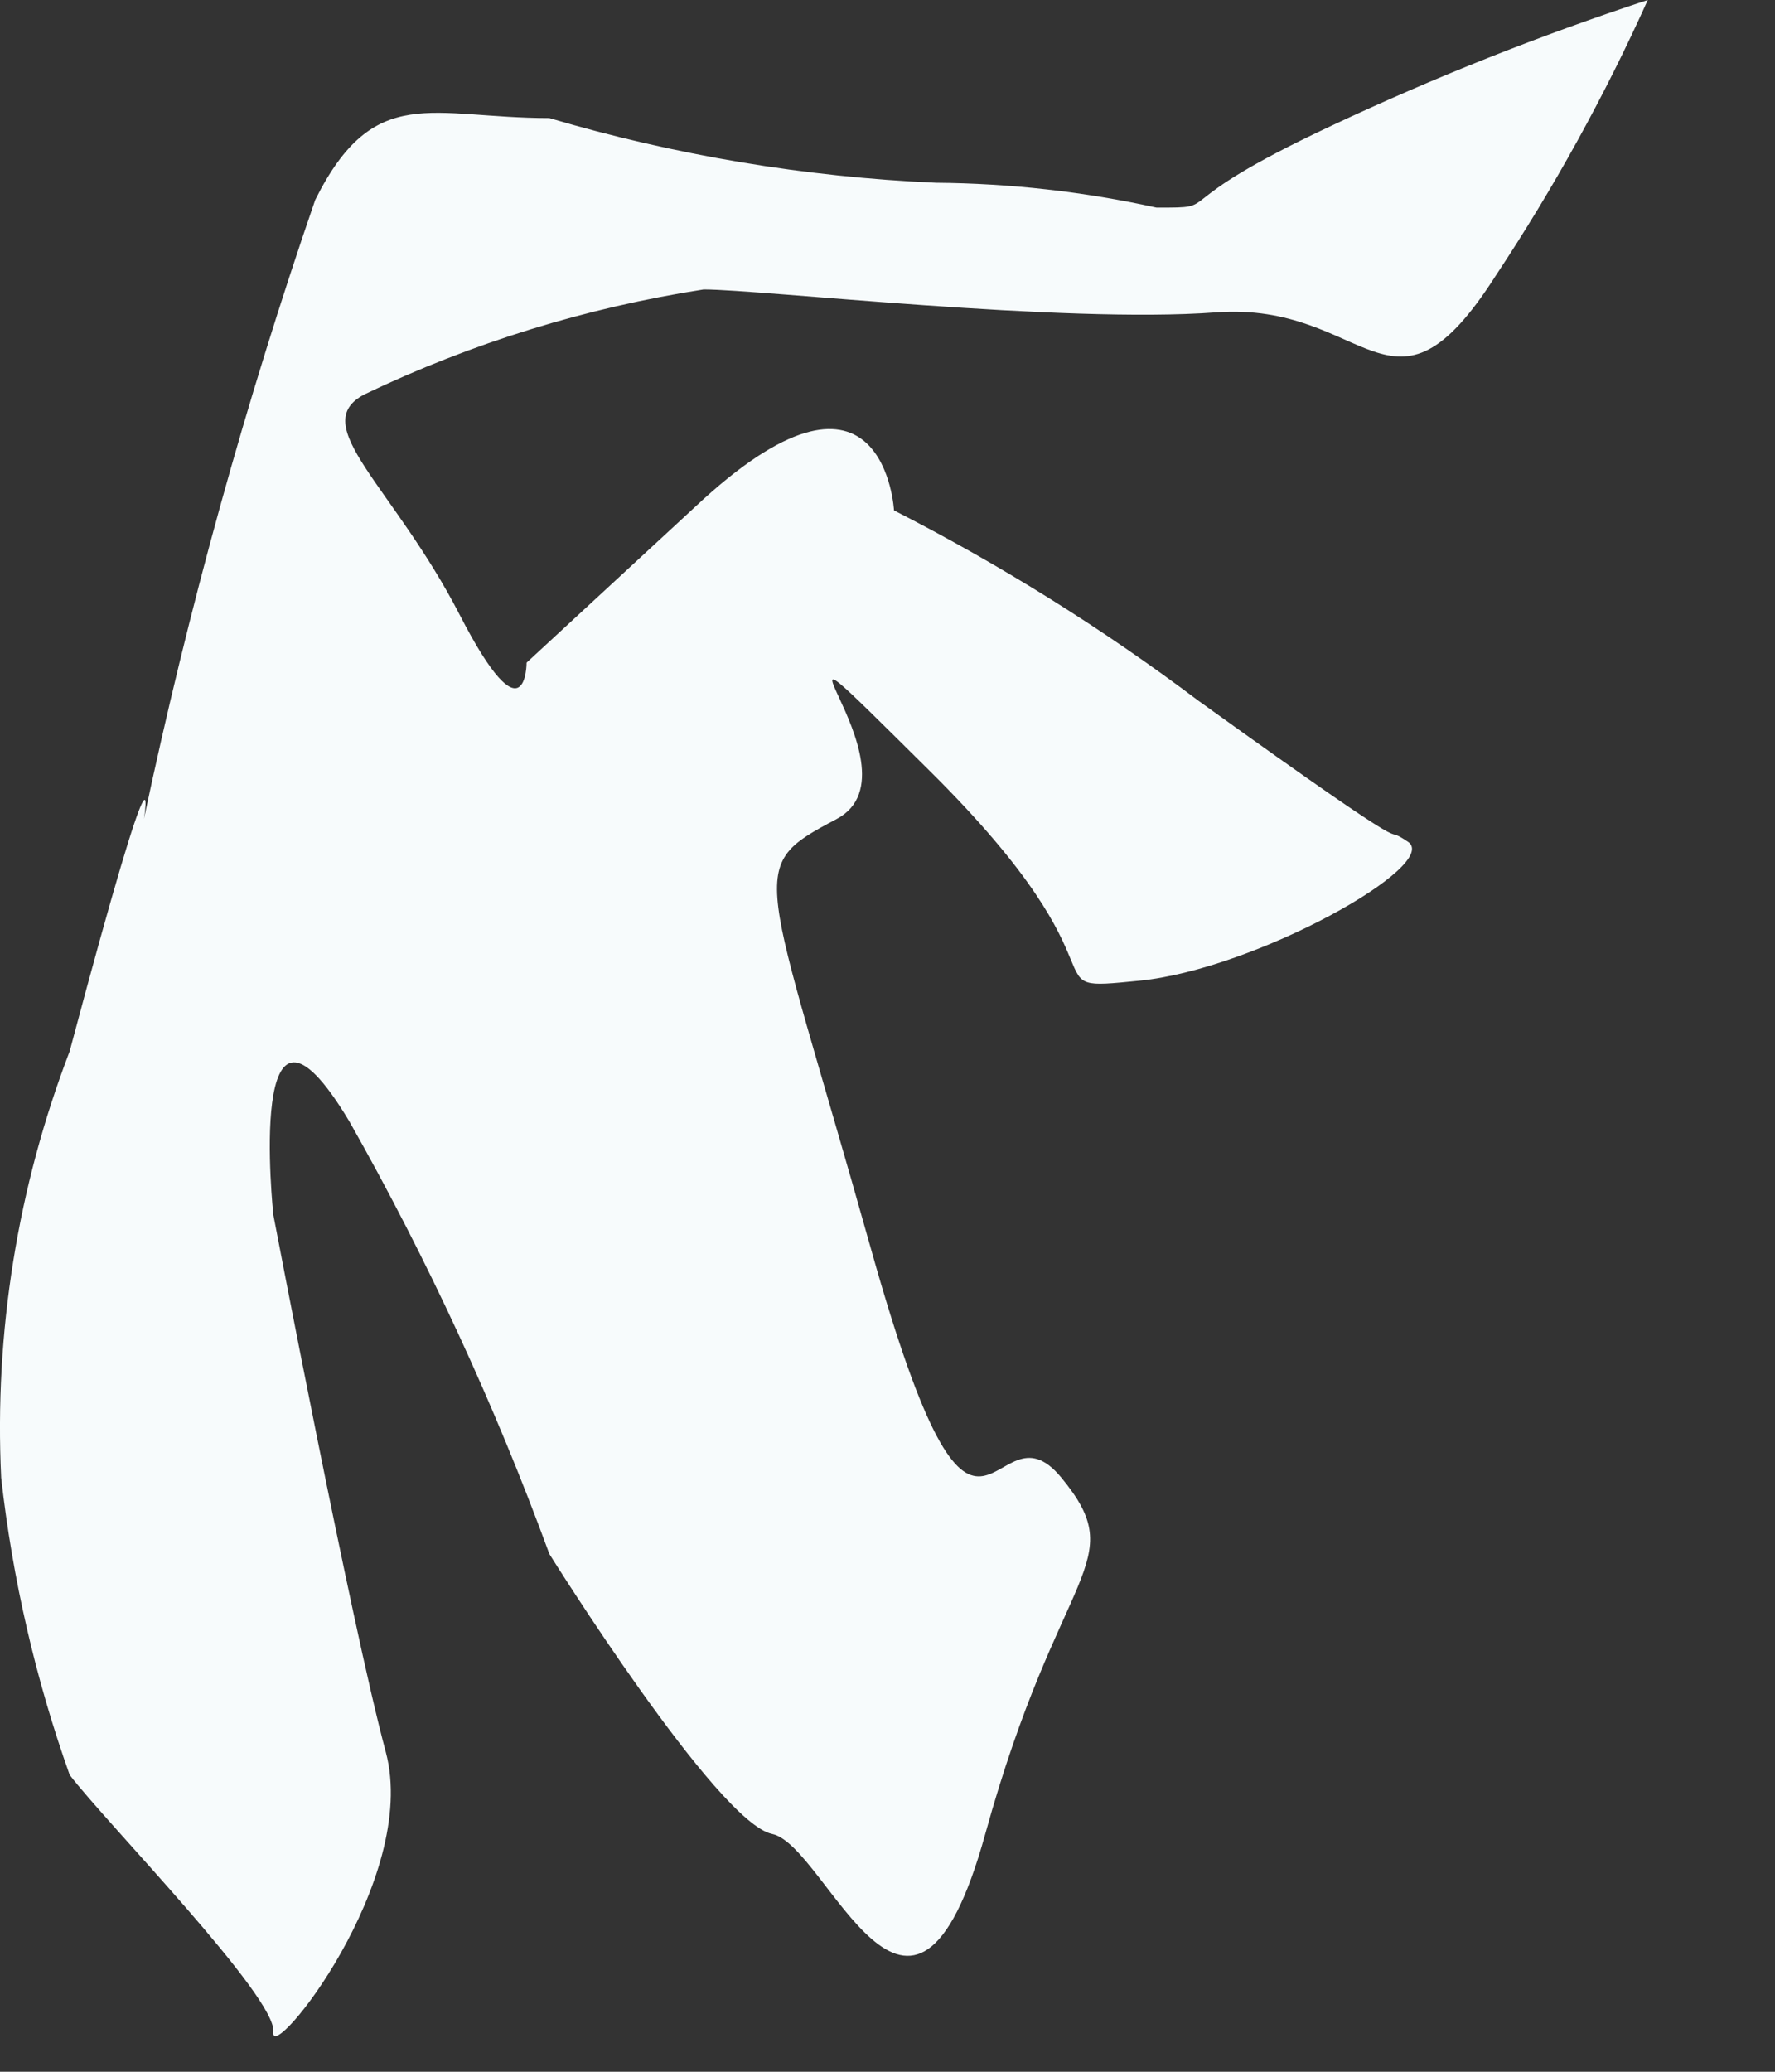 <?xml version="1.0" encoding="utf-8"?>
<svg xmlns="http://www.w3.org/2000/svg" fill="none" height="100%" overflow="visible" preserveAspectRatio="none" style="display: block;" viewBox="0 0 12 14" width="100%">
<rect x="0" y="0" width="12" height="14" fill="#333333" stroke="none"/>
<path d="M3.714 0.798C2.916 0.798 2.53 0.553 2.131 1.351C1.659 2.72 1.273 4.117 0.973 5.534C0.973 5.534 1.102 4.736 0.471 7.104C0.119 8.022 -0.039 9.004 0.008 9.986C0.085 10.671 0.24 11.345 0.471 11.994C0.716 12.316 1.874 13.499 1.848 13.731C1.823 13.963 2.839 12.702 2.608 11.839C2.376 10.977 1.848 8.21 1.848 8.21C1.848 8.21 1.655 6.396 2.363 7.58C2.892 8.515 3.344 9.492 3.714 10.501C3.714 10.501 4.847 12.316 5.22 12.393C5.593 12.47 6.159 14.207 6.661 12.393C7.163 10.578 7.652 10.565 7.176 9.986C6.7 9.407 6.623 11.054 5.889 8.442C5.156 5.83 5.027 5.868 5.657 5.534C6.288 5.199 4.86 3.796 6.288 5.212C7.716 6.627 6.919 6.705 7.704 6.627C8.489 6.55 9.75 5.842 9.518 5.688C9.287 5.534 9.75 5.92 8.103 4.736C7.455 4.248 6.766 3.818 6.044 3.449C6.044 3.449 5.979 2.265 4.757 3.372L3.56 4.478C3.56 4.478 3.56 5.032 3.109 4.157C2.659 3.282 2.067 2.87 2.466 2.664C3.191 2.317 3.963 2.079 4.757 1.956C5.143 1.956 7.189 2.188 8.218 2.111C9.248 2.033 9.402 2.973 10.11 1.866C10.503 1.273 10.848 0.649 11.14 0C10.411 0.239 9.697 0.523 9.003 0.849C7.819 1.403 8.296 1.403 7.819 1.403C7.329 1.295 6.829 1.239 6.327 1.235C5.441 1.196 4.564 1.049 3.714 0.798Z" fill="#F7FBFC" id="Vector"/>
</svg>